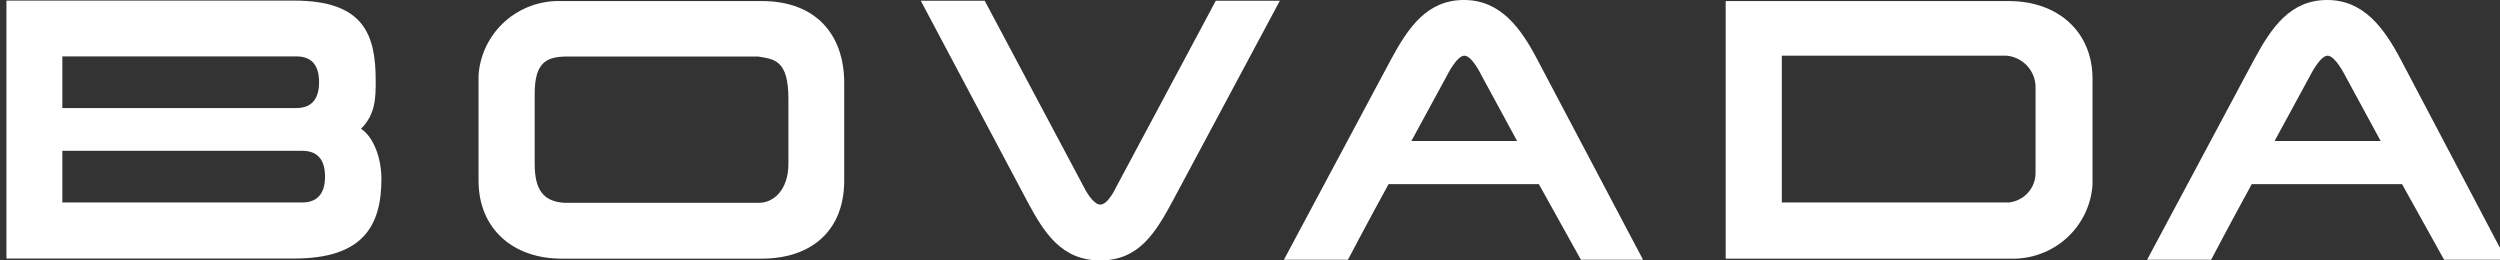 <svg width="240" height="25" viewBox="0 0 240 25" fill="none" xmlns="http://www.w3.org/2000/svg">
<rect x="0" y="0" width="240" height="25" fill="#333333" stroke="none"/>
<g clip-path="url(#clip0_4224_34846)">
<path d="M81.044 17.345C81.044 22.122 77.913 24.829 73.131 24.829H53.899C49.243 24.829 45.94 21.952 45.94 17.345V7.222C46.076 5.243 46.982 3.394 48.467 2.065C49.953 0.737 51.9 0.033 53.899 0.102H73.131C78.349 0.102 81.044 3.344 81.044 7.962V17.345ZM75.688 9.486C75.688 5.687 74.266 5.687 72.775 5.425H54.507C52.5 5.425 51.33 5.937 51.33 8.997V15.753C51.33 18.267 52.202 19.358 54.209 19.472H72.821C74.3 19.484 75.688 18.198 75.688 15.719V9.486Z" fill="white"/>
<path d="M165.665 0.103H192.855C197.5 0.103 200.883 2.98 200.883 7.587V17.709C200.759 19.691 199.857 21.545 198.372 22.876C196.887 24.206 194.936 24.908 192.936 24.83H165.665V0.103ZM171.055 19.438H192.844C193.548 19.365 194.199 19.037 194.673 18.516C195.148 17.995 195.411 17.319 195.413 16.618V8.224C195.373 7.498 195.075 6.81 194.57 6.282C194.066 5.755 193.389 5.423 192.66 5.346H171.055V19.438Z" fill="white"/>
<path d="M147.615 5.778C145.998 2.673 144.048 0 140.539 0C137.03 0 135.218 2.571 133.498 5.778L123.257 24.932H129.404C129.404 24.932 131.193 21.52 133.303 17.675H147.729L151.766 24.932H157.729L147.615 5.778ZM135.493 13.535L138.933 7.211C138.933 7.211 139.851 5.346 140.585 5.346C141.319 5.346 142.202 7.2 142.202 7.2L145.642 13.535H135.493Z" fill="white"/>
<path d="M104.083 18.017C104.083 18.017 104.885 19.643 105.631 19.643C106.376 19.643 107.122 18.017 107.122 18.017L116.72 0.068H122.867L112.615 19.222C110.895 22.43 109.3 25 105.619 25C101.938 25 100.264 22.407 98.624 19.336L88.394 0.068H94.53L104.083 18.017Z" fill="white"/>
<path d="M34.656 12.363C36.067 10.964 36.067 9.349 36.067 7.745C36.067 3.298 34.92 0.057 28.211 0.057H0.619V24.818H28.257C34.885 24.818 36.617 21.644 36.617 17.163C36.606 14.934 35.723 13.034 34.656 12.363ZM5.986 5.414H28.441C29.725 5.414 30.631 6.051 30.631 7.893C30.631 9.736 29.702 10.373 28.441 10.373H5.986V5.414ZM29.014 19.438H5.986V14.479H29.014C30.298 14.479 31.204 15.127 31.204 16.958C31.204 18.79 30.264 19.438 29.014 19.438Z" fill="white"/>
<path d="M230.505 5.778C228.865 2.673 226.915 0 223.406 0C219.897 0 218.085 2.571 216.365 5.778L206.124 24.932H212.271C212.271 24.932 214.06 21.52 216.17 17.675H230.596L234.633 24.932H240.596L230.505 5.778ZM218.36 13.535L221.8 7.211C221.8 7.211 222.729 5.346 223.452 5.346C224.174 5.346 225.103 7.2 225.103 7.2L228.543 13.535H218.36Z" fill="white"/>
</g>
<defs>
<clipPath id="clip0_4224_34846">
<rect width="240" height="25" fill="white"/>
</clipPath>
</defs>
</svg>
